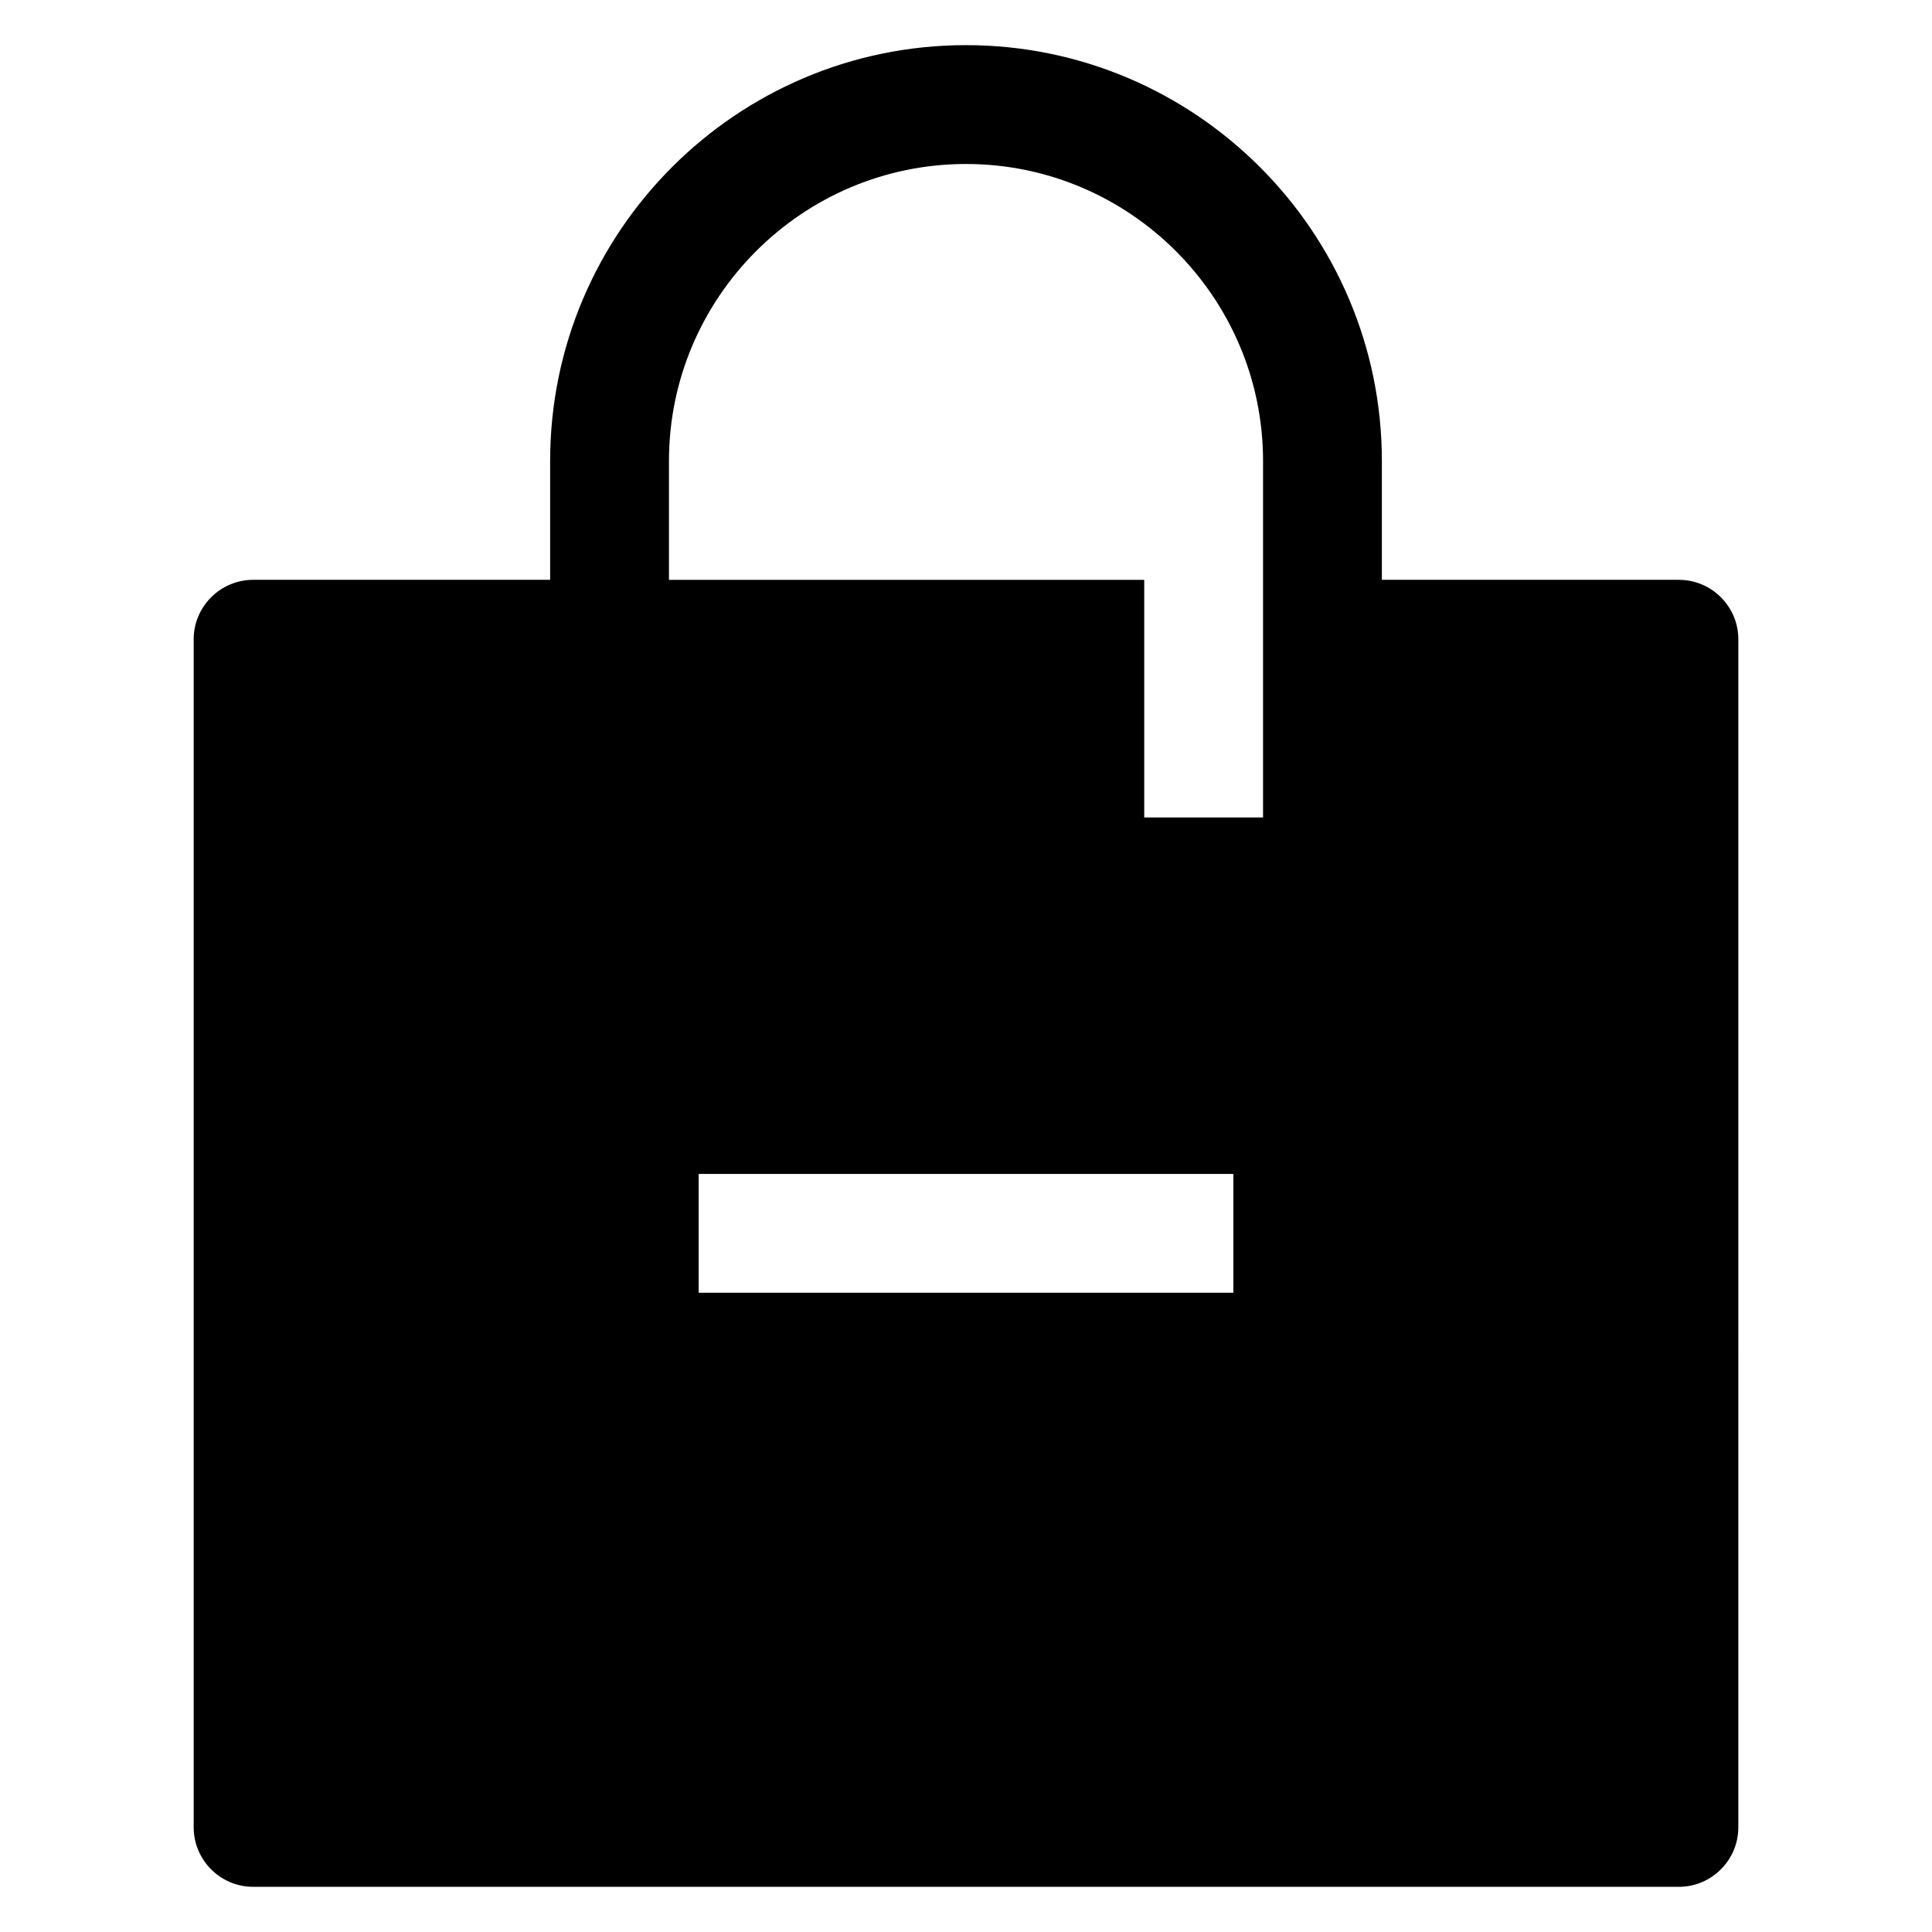 <?xml version="1.0" encoding="UTF-8"?>
<!-- Uploaded to: SVG Repo, www.svgrepo.com, Generator: SVG Repo Mixer Tools -->
<svg fill="#000000" width="800px" height="800px" version="1.1" viewBox="144 144 512 512" xmlns="http://www.w3.org/2000/svg">
 <path d="m588.93 297.66h-78.719v-31.488c0-60.773-49.438-110.21-110.21-110.21-60.773-0.004-110.21 49.434-110.21 110.21v31.488h-78.719c-8.66 0-15.742 7.086-15.742 15.742v314.88c0 8.66 7.086 15.742 15.742 15.742h377.86c8.66 0 15.742-7.086 15.742-15.742l0.004-314.88c0-8.66-7.086-15.742-15.746-15.742zm-118.08 188.93h-141.7v-31.488h141.7zm7.871-125.95h-31.488v-62.977l-125.95 0.004v-31.488c0-43.375 35.344-78.719 78.719-78.719s78.719 35.344 78.719 78.719z"/>
</svg>
